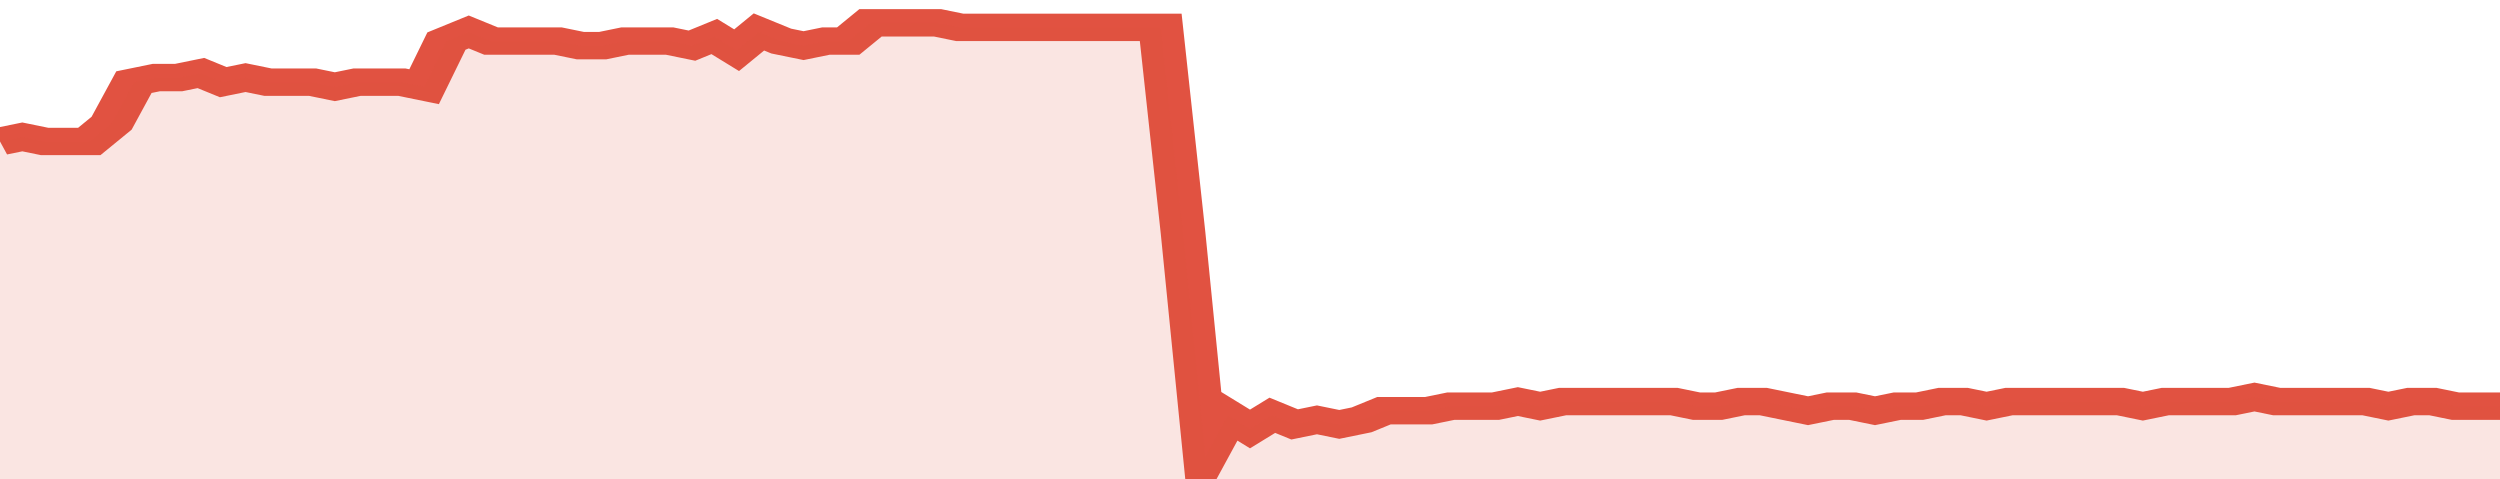 <svg xmlns="http://www.w3.org/2000/svg" viewBox="0 0 336 105" width="120" height="23" preserveAspectRatio="none">
				 <polyline fill="none" stroke="#E15241" stroke-width="6" points="0, 31 3, 30 6, 31 9, 31 12, 31 15, 27 18, 18 21, 17 24, 17 27, 16 30, 18 33, 17 36, 18 39, 18 42, 18 45, 19 48, 18 51, 18 54, 18 57, 19 60, 9 63, 7 66, 9 69, 9 72, 9 75, 9 78, 10 81, 10 84, 9 87, 9 90, 9 93, 10 96, 8 99, 11 102, 7 105, 9 108, 10 111, 9 114, 9 117, 5 120, 5 123, 5 126, 5 129, 6 132, 6 135, 6 138, 6 141, 6 144, 6 147, 6 150, 6 153, 6 156, 6 159, 51 162, 100 165, 91 168, 94 171, 91 174, 93 177, 92 180, 93 183, 92 186, 90 189, 90 192, 90 195, 89 198, 89 201, 89 204, 88 207, 89 210, 88 213, 88 216, 88 219, 88 222, 88 225, 88 228, 89 231, 89 234, 88 237, 88 240, 89 243, 90 246, 89 249, 89 252, 90 255, 89 258, 89 261, 88 264, 88 267, 89 270, 88 273, 88 276, 88 279, 88 282, 88 285, 88 288, 89 291, 88 294, 88 297, 88 300, 88 303, 87 306, 88 309, 88 312, 88 315, 88 318, 88 321, 89 324, 88 327, 88 330, 89 333, 89 336, 89 336, 89 "> </polyline>
				 <polygon fill="#E15241" opacity="0.15" points="0, 105 0, 31 3, 30 6, 31 9, 31 12, 31 15, 27 18, 18 21, 17 24, 17 27, 16 30, 18 33, 17 36, 18 39, 18 42, 18 45, 19 48, 18 51, 18 54, 18 57, 19 60, 9 63, 7 66, 9 69, 9 72, 9 75, 9 78, 10 81, 10 84, 9 87, 9 90, 9 93, 10 96, 8 99, 11 102, 7 105, 9 108, 10 111, 9 114, 9 117, 5 120, 5 123, 5 126, 5 129, 6 132, 6 135, 6 138, 6 141, 6 144, 6 147, 6 150, 6 153, 6 156, 6 159, 51 162, 100 165, 91 168, 94 171, 91 174, 93 177, 92 180, 93 183, 92 186, 90 189, 90 192, 90 195, 89 198, 89 201, 89 204, 88 207, 89 210, 88 213, 88 216, 88 219, 88 222, 88 225, 88 228, 89 231, 89 234, 88 237, 88 240, 89 243, 90 246, 89 249, 89 252, 90 255, 89 258, 89 261, 88 264, 88 267, 89 270, 88 273, 88 276, 88 279, 88 282, 88 285, 88 288, 89 291, 88 294, 88 297, 88 300, 88 303, 87 306, 88 309, 88 312, 88 315, 88 318, 88 321, 89 324, 88 327, 88 330, 89 333, 89 336, 89 336, 105 "></polygon>
			</svg>